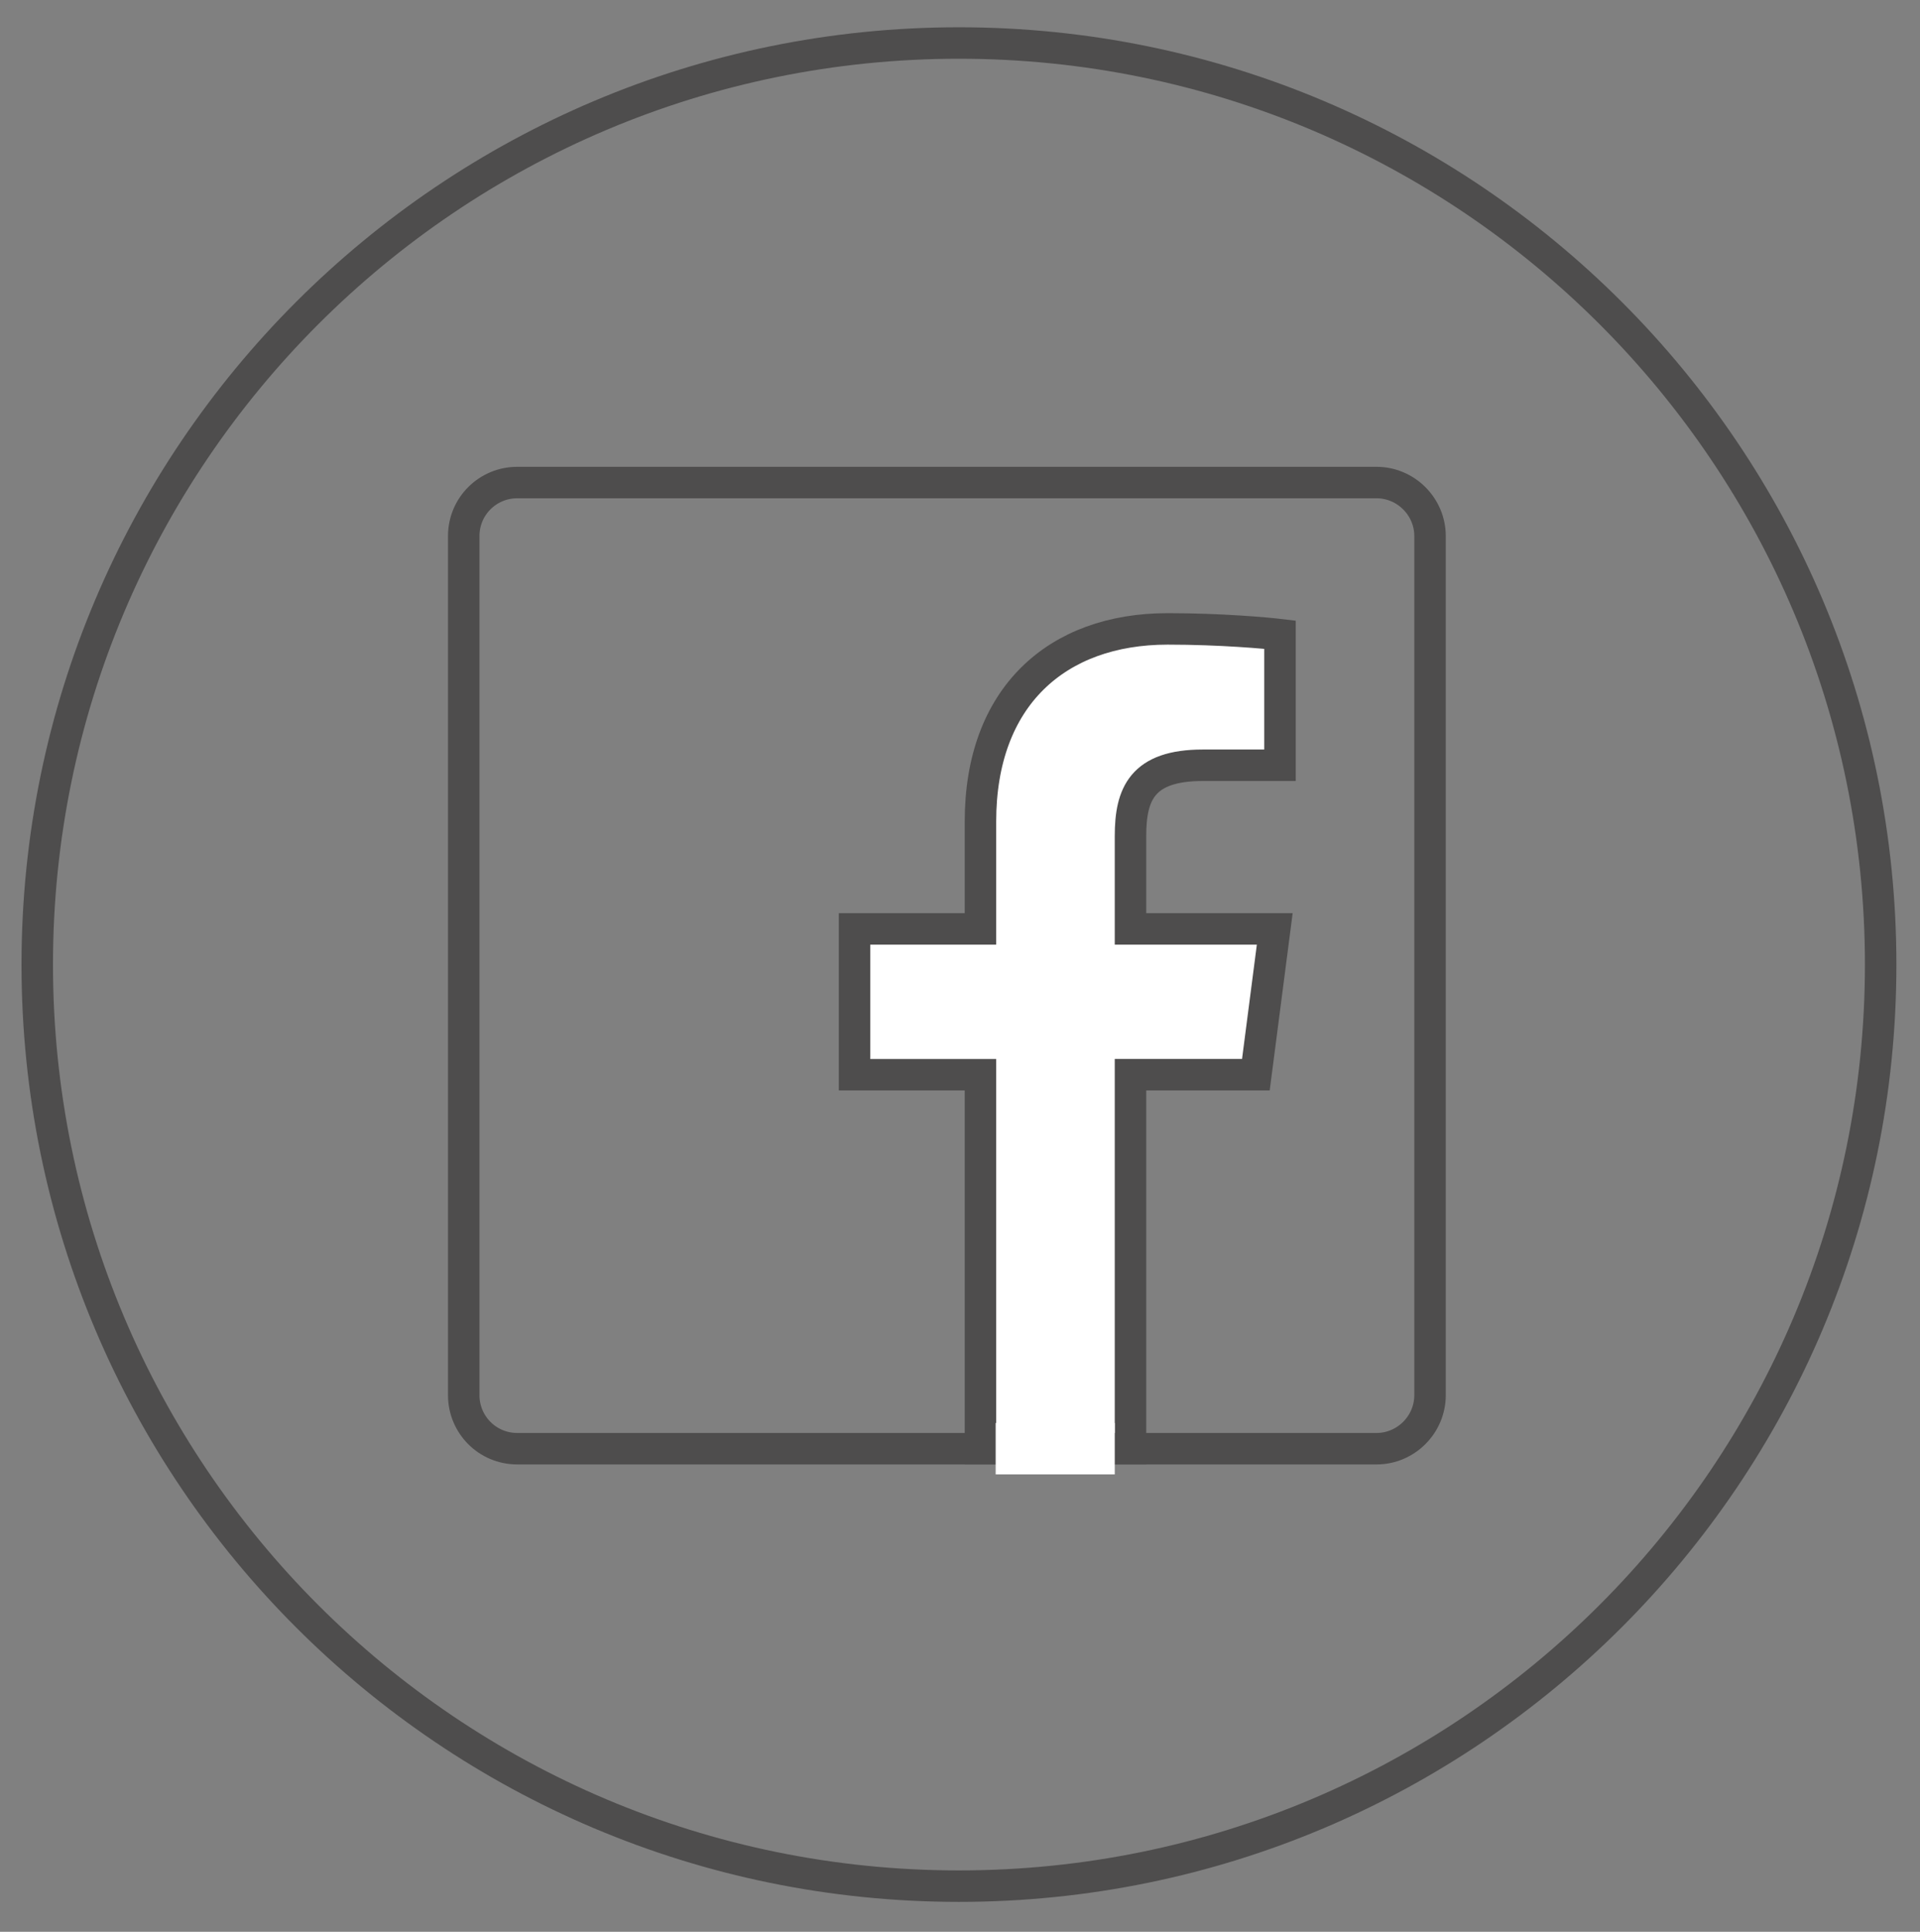 <?xml version="1.0" encoding="utf-8"?>
<!-- Generator: Adobe Illustrator 22.0.1, SVG Export Plug-In . SVG Version: 6.00 Build 0)  -->
<svg version="1.1" id="Ebene_1" xmlns="http://www.w3.org/2000/svg" xmlns:xlink="http://www.w3.org/1999/xlink" x="0px" y="0px"
	 viewBox="0 0 366 368.3" style="enable-background:new 0 0 366 368.3;" xml:space="preserve">
<rect x="0" y="0" width="366" height="368.3" fill="#808080" stroke="none"/>
<style type="text/css">
	.st0{fill:none;stroke:#4E4D4D;stroke-width:6;}
	.st1{fill:none;stroke:#4E4D4D;stroke-width:6;stroke-miterlimit:10;}
	.st2{fill:#FFFFFF;stroke:#4E4D4D;stroke-width:6;stroke-miterlimit:10;}
	.st3{fill:#FFFFFF;}
</style>
<g>
	<path class="st0" d="M182.8,359.6c97,0,175.7-78.7,175.7-175.7S279.8,8.2,182.8,8.2S7.1,86.9,7.1,183.9S85.7,359.6,182.8,359.6z"/>
</g>
<path id="Blue_1_" class="st1" d="M262.4,276.2c5.6,0,10.2-4.6,10.2-10.2V102.2c0-5.6-4.6-10.2-10.2-10.2H98.6
	c-5.6,0-10.2,4.5-10.2,10.2v163.8c0,5.6,4.5,10.2,10.2,10.2H262.4z"/>
<path id="f" class="st2" d="M215.5,276.2v-71.3h23.9l3.6-27.8h-27.5v-17.7c0-8,2.2-13.5,13.8-13.5l14.7,0V121
	c-2.5-0.3-11.3-1.1-21.4-1.1c-21.2,0-35.7,13-35.7,36.7v20.5h-24v27.8h24v71.3H215.5z"/>
<rect x="189.8" y="271.3" class="st3" width="22.7" height="9.8"/>
</svg>
